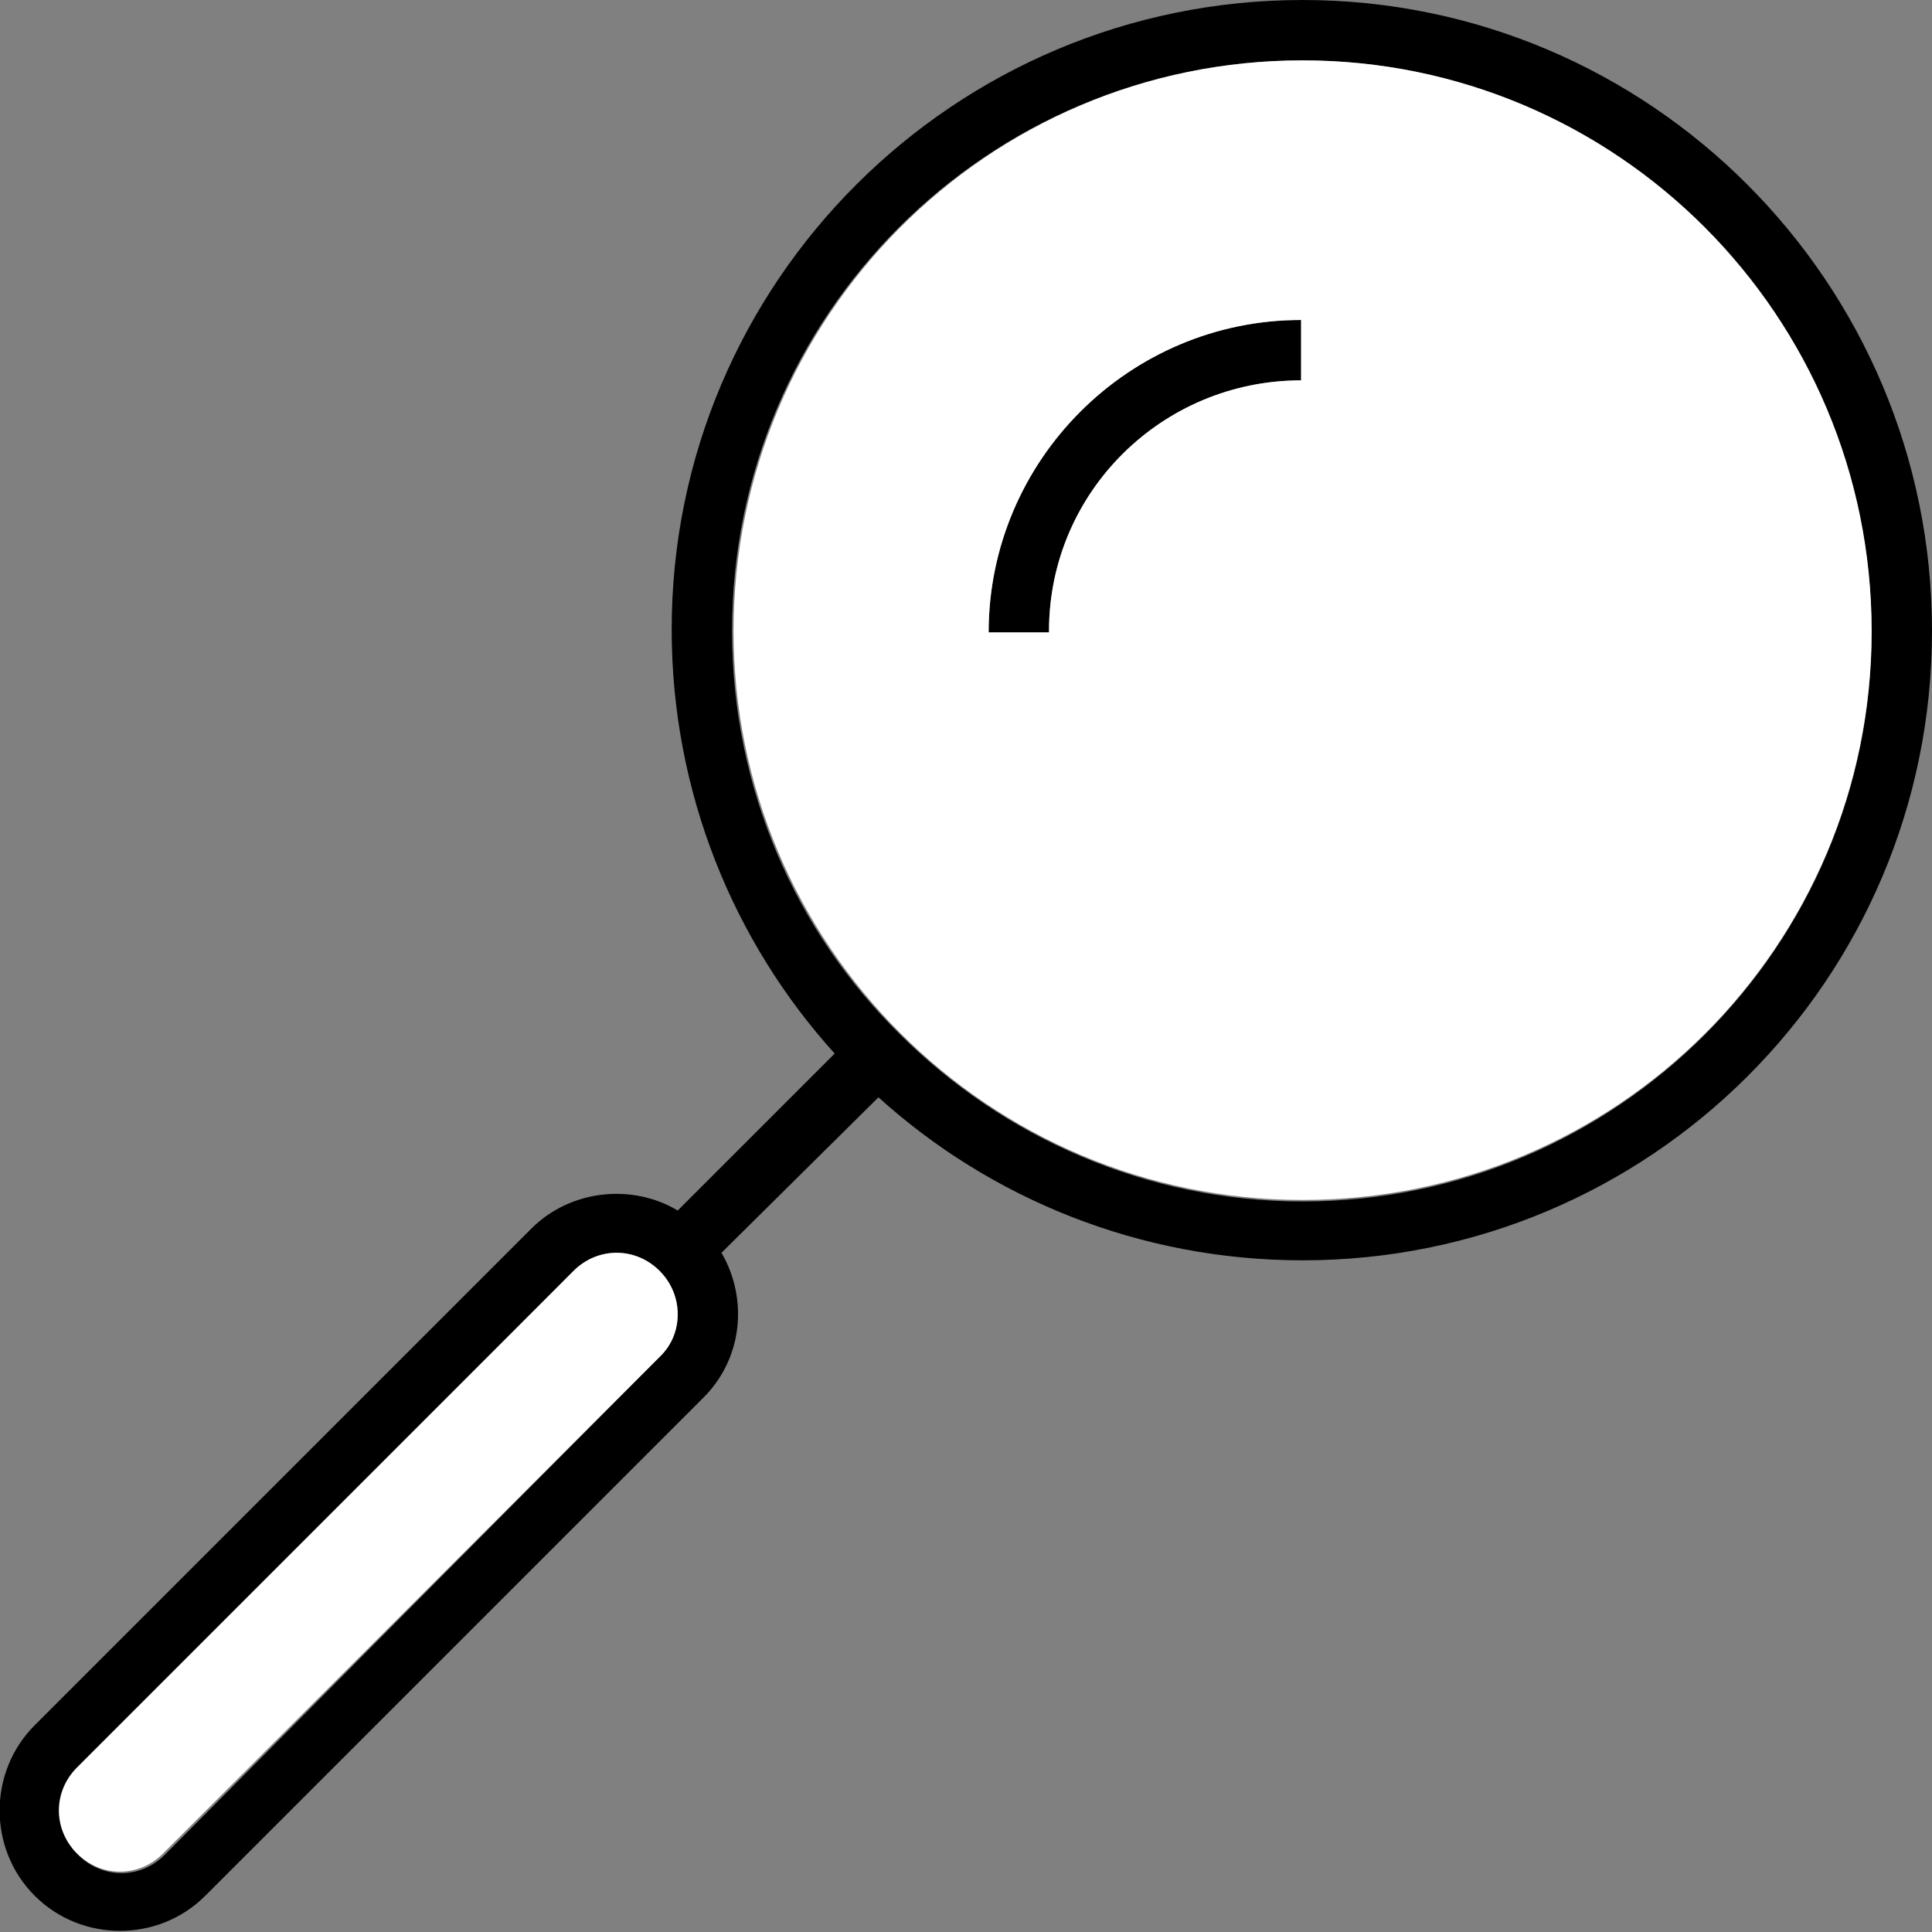 <svg id="Layer_1" style="enable-background:new 0 0 128 128;" version="1.1" viewBox="0 0 128 128" xml:space="preserve" xmlns="http://www.w3.org/2000/svg" xmlns:xlink="http://www.w3.org/1999/xlink"><rect x="0" y="0" width="128" height="128" fill="#808080" stroke="none"/><style type="text/css">
	.st0{fill-rule:evenodd;clip-rule:evenodd;}
	.st1{fill-rule:evenodd;clip-rule:evenodd;fill:#7ACED7;}
</style><path d="M46.5,92.7l-32.9,32.9c-3.1,3.1-8.2,3.1-11.3,0c-3.1-3.1-3.1-8.2,0-11.3l32.9-32.9  c2.6-2.6,6.7-3,9.7-1.2l10.4-10.4c-6.7-7.4-10.8-17.3-10.8-28.1C44.5,18.7,63.2,0,86.3,0C109.3,0,128,18.7,128,41.8  s-18.7,41.7-41.7,41.7c-10.8,0-20.7-4.1-28.1-10.8L47.8,83C49.6,86.1,49.2,90.1,46.5,92.7L46.5,92.7z M86.3,4  C65.4,4,48.5,20.9,48.5,41.8c0,10.4,4.2,19.9,11.1,26.7c6.8,6.8,16.3,11.1,26.7,11.1c20.8,0,37.7-16.9,37.7-37.7S107.1,4,86.3,4  L86.3,4z M43.7,89.9c1.6-1.6,1.6-4.1,0-5.7s-4.1-1.6-5.7,0L5.2,117.2c-1.6,1.6-1.6,4.1,0,5.7c1.6,1.6,4.1,1.6,5.7,0L43.7,89.9  L43.7,89.9z M69.5,41.8c0-9.2,7.5-16.6,16.7-16.6v-4c-11.4,0-20.7,9.3-20.7,20.7H69.5z" id="XMLID_13_" fill="#000000" opacity="1" original-fill="#000000"></path><path d="M43.7,89.9l-32.9,32.9c-1.6,1.6-4.1,1.6-5.7,0c-1.6-1.6-1.6-4.1,0-5.7l32.9-32.9  c1.6-1.6,4.1-1.6,5.7,0S45.3,88.4,43.7,89.9L43.7,89.9z M69.5,41.8c0-9.2,7.5-16.6,16.7-16.6v-4c-11.4,0-20.7,9.3-20.7,20.7H69.5  L69.5,41.8z M86.3,4C107.1,4,124,20.9,124,41.8s-16.9,37.7-37.7,37.7c-20.8,0-37.7-16.9-37.7-37.7S65.4,4,86.3,4z" id="XMLID_9_" fill="#ffffff" opacity="1" original-fill="#7aced7"></path></svg>